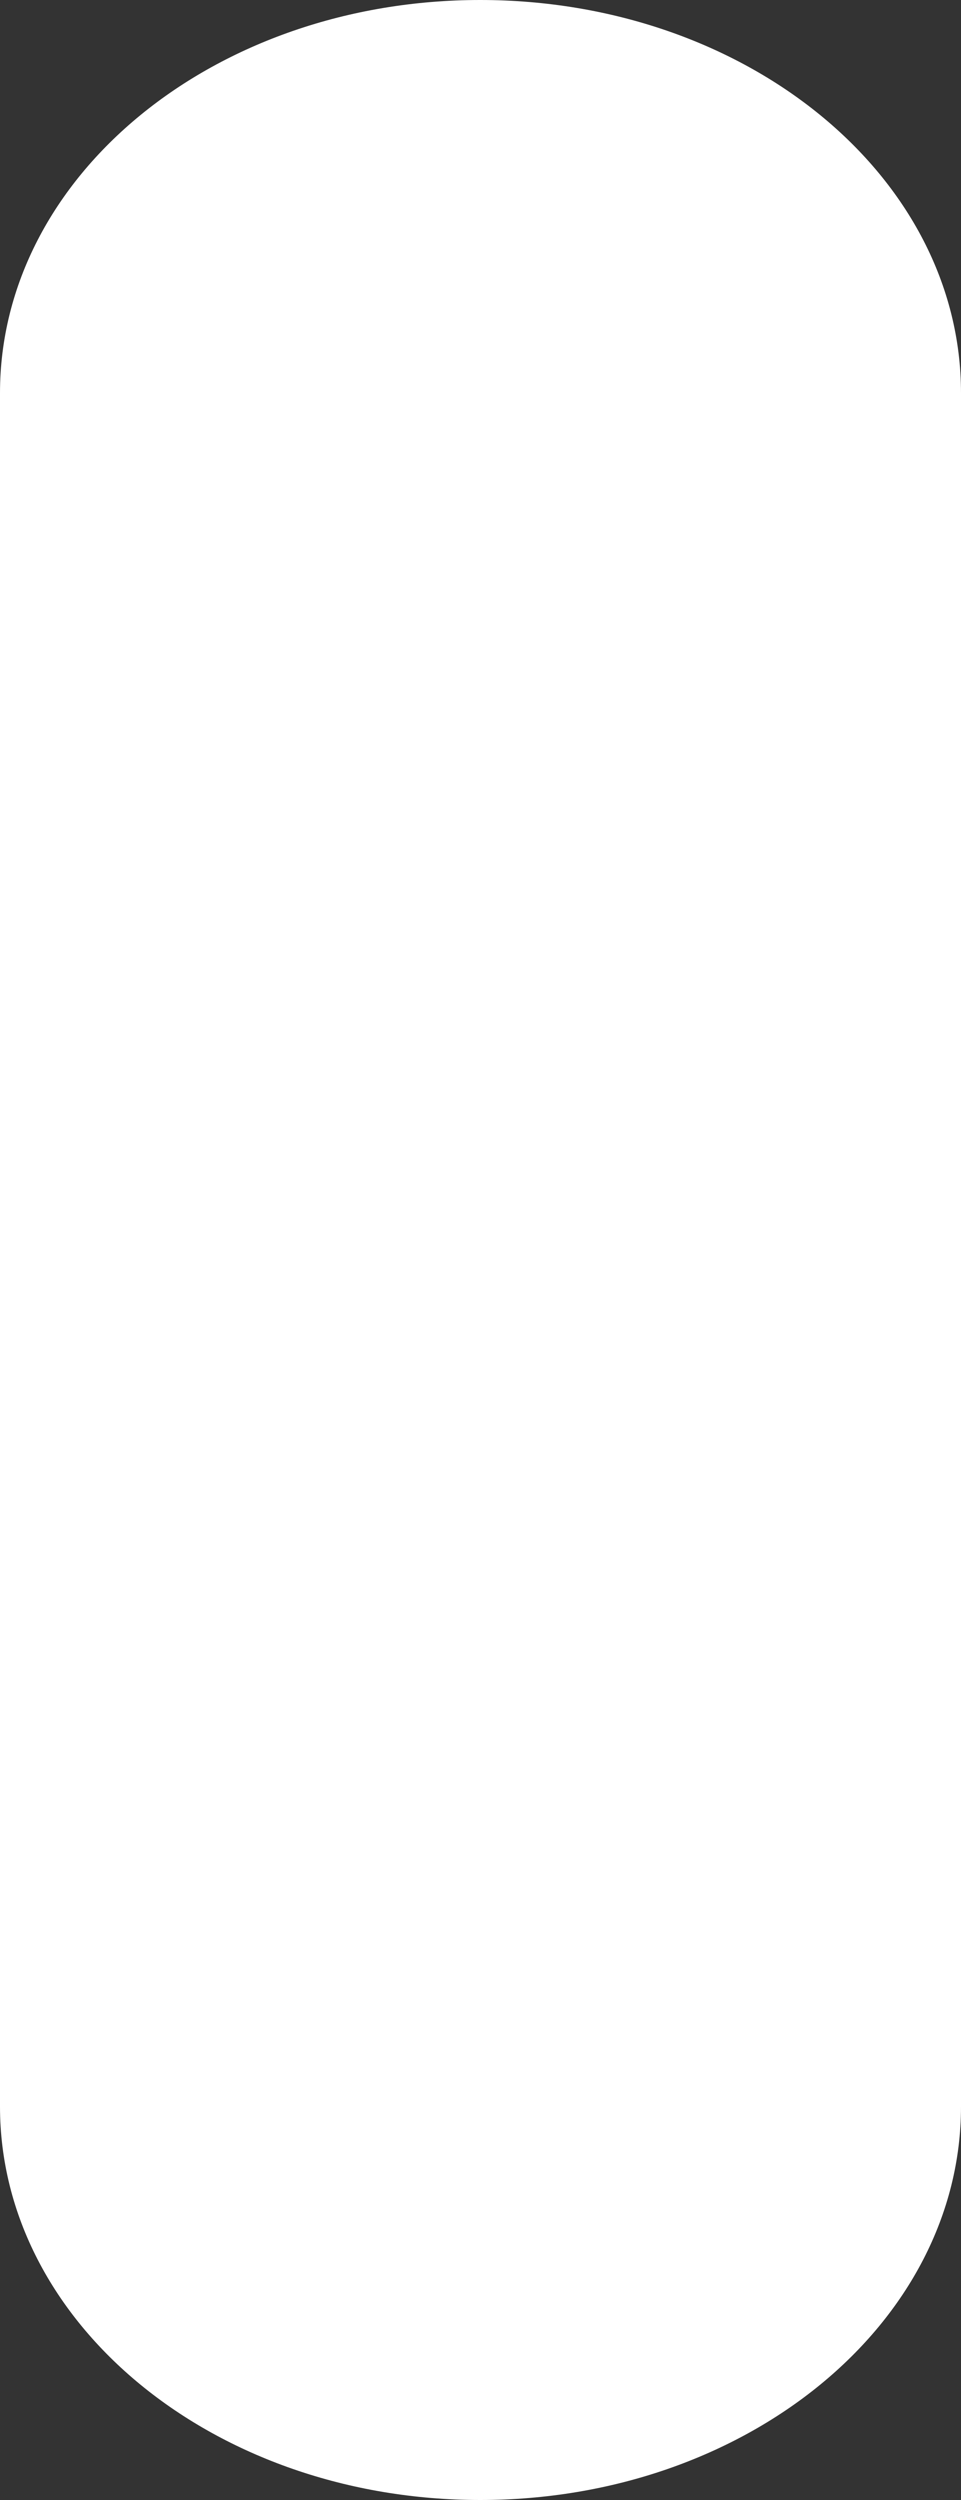 ﻿<?xml version="1.0" encoding="utf-8"?>
<svg version="1.1" xmlns:xlink="http://www.w3.org/1999/xlink" width="10px" height="26px" xmlns="http://www.w3.org/2000/svg">
  <rect width="100%" height="100%" fill="#333333" stroke="none"/>
  <g transform="matrix(1 0 0 1 -1268 -174 )">
    <path d="M 4.997 0  C 7.76 0  10 1.828  10 4.088  C 10 4.088  10 21.907  10 21.907  C 10 24.167  7.76 26  4.997 26  C 2.234 26  0 24.167  0 21.907  C 0 21.907  0 4.088  0 4.088  C 0 1.828  2.234 0  4.997 0  Z " fill-rule="nonzero" fill="#ffffff" stroke="none" transform="matrix(1 0 0 1 1268 174 )" />
  </g>
</svg>